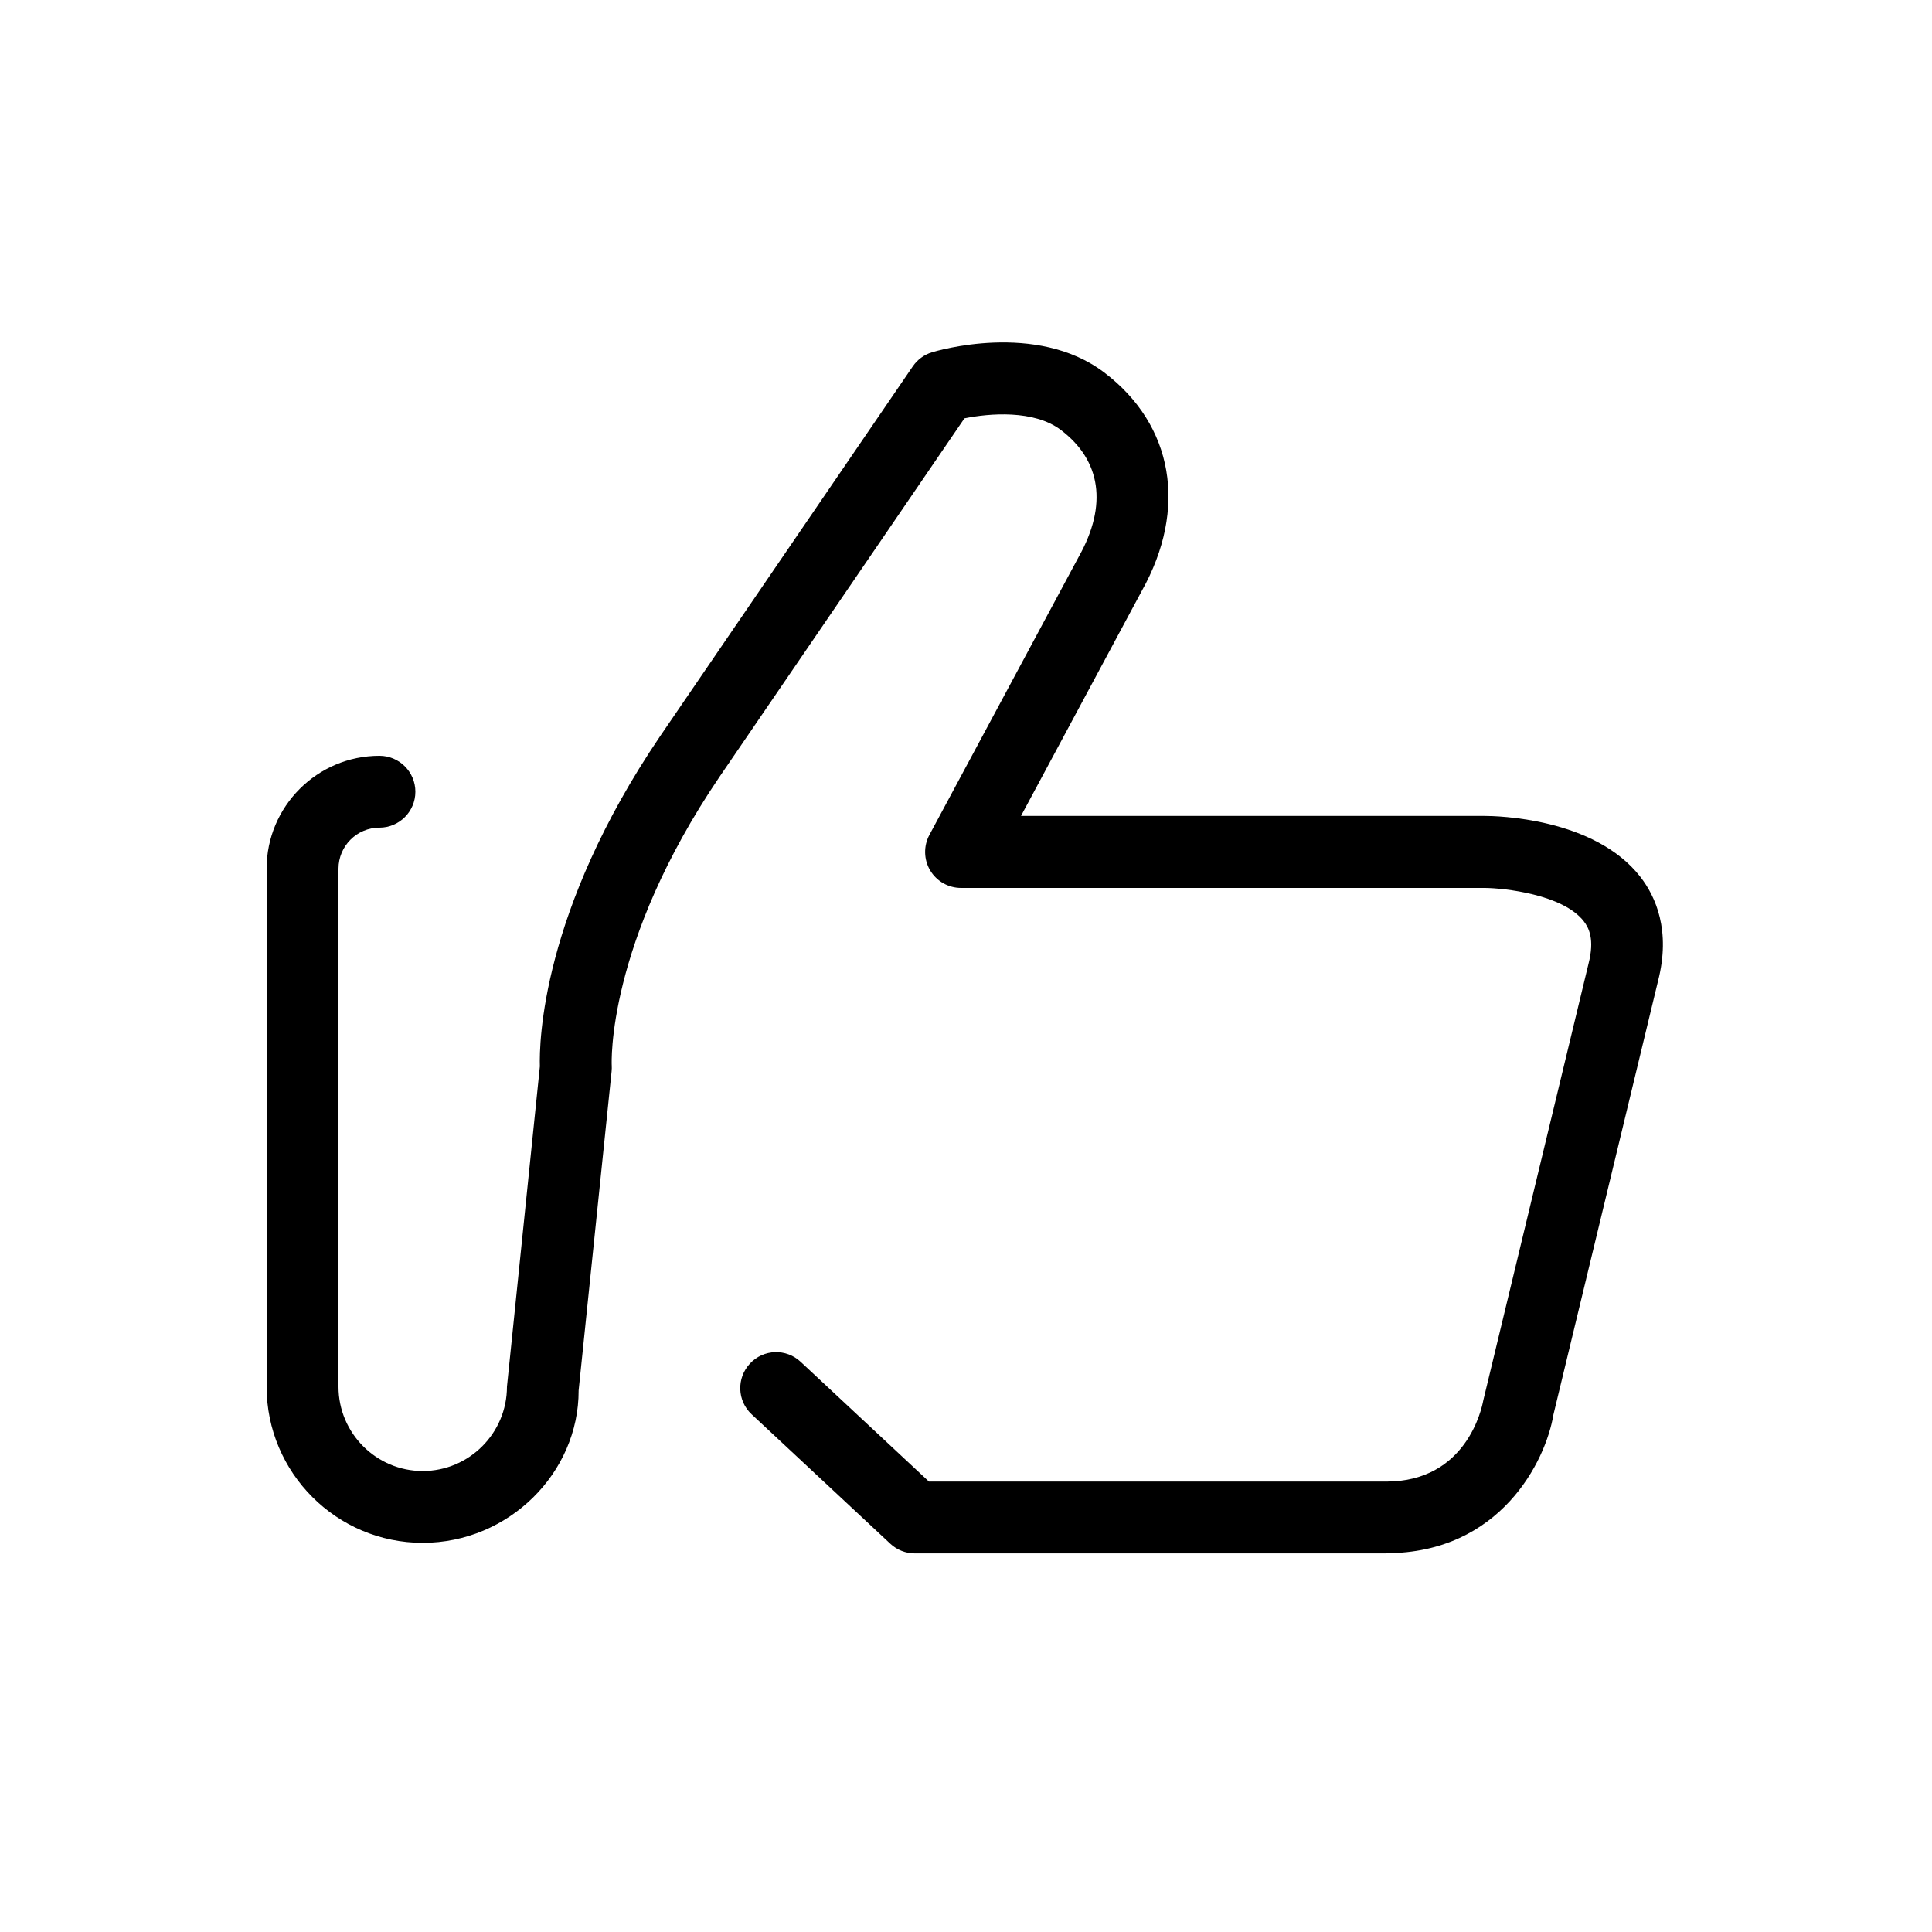 <?xml version="1.0" encoding="UTF-8"?>
<svg id="Lager_1" data-name="Lager 1" xmlns="http://www.w3.org/2000/svg" viewBox="0 0 300 300">
  <path d="m215.25,241.21h-73.2c-1.41,0-2.77-.54-3.8-1.5l-21.53-20.09c-2.26-2.1-2.37-5.63-.27-7.88,2.11-2.27,5.63-2.38,7.88-.27l19.92,18.59h71c12.42,0,14.84-11.31,15.07-12.59l16.34-67.81c.98-3.82.05-5.59-.73-6.6-3.22-4.18-12.42-5.16-15.38-5.18h-81.32c-1.96,0-3.78-1.03-4.79-2.72-1-1.68-1.05-3.77-.13-5.5l23.22-43.25c4.46-7.96,3.45-14.91-2.8-19.64-4.18-3.17-11.11-2.59-14.97-1.81l-38.03,55.66c-17.62,25.98-16.75,44.62-16.74,44.8.02.3.01.64-.02.94l-5.12,49.55c.03,12.79-10.84,23.66-24.21,23.66s-24.24-10.87-24.24-24.24v-80.44c0-9.66,7.86-17.53,17.52-17.53,3.08,0,5.58,2.5,5.58,5.58s-2.5,5.58-5.58,5.58c-3.51,0-6.36,2.86-6.36,6.37v80.44c0,7.21,5.87,13.09,13.08,13.09s13.08-5.88,13.08-13.09l5.11-49.73c-.11-3.68.22-24.06,18.67-51.28l39.24-57.43c.71-1.04,1.76-1.81,2.96-2.18.66-.2,16.21-4.87,26.76,3.13,10.76,8.15,12.99,21.14,5.84,33.91l-18.76,34.95h72c1.73,0,17.04.26,24.18,9.47,2.36,3.04,4.75,8.32,2.74,16.15l-16.25,67.37c-1.18,7.17-8.25,21.49-25.99,21.49Z"/>
</svg>